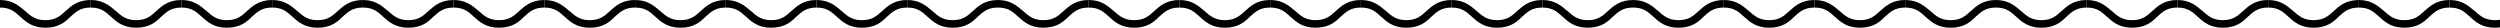 <svg xmlns="http://www.w3.org/2000/svg" xmlns:xlink="http://www.w3.org/1999/xlink" width="992" height="11" viewBox="0 0 992 11">
  <defs>
    <clipPath id="clip-path">
      <rect width="992" height="11" fill="none"/>
    </clipPath>
  </defs>
  <g id="リピートグリッド_18" data-name="リピートグリッド 18" clip-path="url(#clip-path)">
    <g transform="translate(0 -4026.035)">
      <path id="uneri" d="M18,10.7c-5.2,0-7.8-2.4-10-4.4S4,2.7,0,2.7v-3c5,0,7.6,2.4,10,4.4,2.2,2,4.2,3.6,8,3.6,4,0,5.8-1.6,8-3.6S30.8-.3,36-.3v3c-4,0-5.8,1.6-8,3.6C25.8,8.5,23.2,10.7,18,10.7Z" transform="translate(0 4026.335)"/>
    </g>
    <g transform="translate(36 -4026.035)">
      <path id="uneri-2" data-name="uneri" d="M18,10.7c-5.2,0-7.8-2.4-10-4.4S4,2.7,0,2.7v-3c5,0,7.6,2.4,10,4.4,2.2,2,4.2,3.6,8,3.6,4,0,5.8-1.6,8-3.6S30.8-.3,36-.3v3c-4,0-5.8,1.6-8,3.6C25.8,8.5,23.2,10.7,18,10.7Z" transform="translate(0 4026.335)"/>
    </g>
    <g transform="translate(72 -4026.035)">
      <path id="uneri-3" data-name="uneri" d="M18,10.7c-5.2,0-7.8-2.4-10-4.4S4,2.7,0,2.7v-3c5,0,7.6,2.4,10,4.4,2.2,2,4.2,3.6,8,3.6,4,0,5.8-1.6,8-3.6S30.8-.3,36-.3v3c-4,0-5.8,1.6-8,3.6C25.8,8.5,23.2,10.7,18,10.7Z" transform="translate(0 4026.335)"/>
    </g>
    <g transform="translate(108 -4026.035)">
      <path id="uneri-4" data-name="uneri" d="M18,10.7c-5.2,0-7.8-2.4-10-4.4S4,2.7,0,2.7v-3c5,0,7.6,2.4,10,4.4,2.2,2,4.2,3.6,8,3.6,4,0,5.8-1.6,8-3.6S30.8-.3,36-.3v3c-4,0-5.8,1.6-8,3.6C25.8,8.5,23.2,10.7,18,10.7Z" transform="translate(0 4026.335)"/>
    </g>
    <g transform="translate(144 -4026.035)">
      <path id="uneri-5" data-name="uneri" d="M18,10.7c-5.2,0-7.8-2.4-10-4.4S4,2.7,0,2.7v-3c5,0,7.6,2.4,10,4.4,2.2,2,4.2,3.6,8,3.6,4,0,5.8-1.6,8-3.6S30.8-.3,36-.3v3c-4,0-5.8,1.6-8,3.6C25.8,8.5,23.2,10.7,18,10.7Z" transform="translate(0 4026.335)"/>
    </g>
    <g transform="translate(180 -4026.035)">
      <path id="uneri-6" data-name="uneri" d="M18,10.7c-5.2,0-7.8-2.4-10-4.4S4,2.7,0,2.7v-3c5,0,7.6,2.4,10,4.4,2.2,2,4.2,3.6,8,3.6,4,0,5.8-1.6,8-3.6S30.8-.3,36-.3v3c-4,0-5.8,1.6-8,3.6C25.8,8.5,23.2,10.7,18,10.7Z" transform="translate(0 4026.335)"/>
    </g>
    <g transform="translate(216 -4026.035)">
      <path id="uneri-7" data-name="uneri" d="M18,10.7c-5.2,0-7.8-2.4-10-4.4S4,2.7,0,2.7v-3c5,0,7.6,2.4,10,4.4,2.2,2,4.2,3.6,8,3.6,4,0,5.8-1.6,8-3.6S30.8-.3,36-.3v3c-4,0-5.8,1.6-8,3.6C25.8,8.5,23.2,10.7,18,10.7Z" transform="translate(0 4026.335)"/>
    </g>
    <g transform="translate(252 -4026.035)">
      <path id="uneri-8" data-name="uneri" d="M18,10.7c-5.2,0-7.8-2.4-10-4.4S4,2.7,0,2.7v-3c5,0,7.6,2.4,10,4.4,2.2,2,4.2,3.6,8,3.6,4,0,5.8-1.6,8-3.6S30.8-.3,36-.3v3c-4,0-5.8,1.6-8,3.6C25.8,8.5,23.2,10.7,18,10.7Z" transform="translate(0 4026.335)"/>
    </g>
    <g transform="translate(288 -4026.035)">
      <path id="uneri-9" data-name="uneri" d="M18,10.7c-5.2,0-7.8-2.4-10-4.4S4,2.7,0,2.7v-3c5,0,7.6,2.4,10,4.4,2.2,2,4.2,3.6,8,3.6,4,0,5.8-1.6,8-3.6S30.8-.3,36-.3v3c-4,0-5.8,1.6-8,3.6C25.8,8.5,23.2,10.7,18,10.7Z" transform="translate(0 4026.335)"/>
    </g>
    <g transform="translate(324 -4026.035)">
      <path id="uneri-10" data-name="uneri" d="M18,10.7c-5.2,0-7.8-2.4-10-4.4S4,2.7,0,2.7v-3c5,0,7.6,2.4,10,4.4,2.2,2,4.2,3.6,8,3.6,4,0,5.8-1.6,8-3.6S30.8-.3,36-.3v3c-4,0-5.8,1.6-8,3.6C25.8,8.5,23.2,10.7,18,10.7Z" transform="translate(0 4026.335)"/>
    </g>
    <g transform="translate(360 -4026.035)">
      <path id="uneri-11" data-name="uneri" d="M18,10.7c-5.2,0-7.8-2.4-10-4.4S4,2.7,0,2.7v-3c5,0,7.6,2.4,10,4.4,2.2,2,4.2,3.6,8,3.6,4,0,5.8-1.6,8-3.6S30.8-.3,36-.3v3c-4,0-5.8,1.6-8,3.6C25.8,8.5,23.2,10.7,18,10.7Z" transform="translate(0 4026.335)"/>
    </g>
    <g transform="translate(396 -4026.035)">
      <path id="uneri-12" data-name="uneri" d="M18,10.7c-5.2,0-7.8-2.4-10-4.4S4,2.7,0,2.7v-3c5,0,7.6,2.4,10,4.4,2.2,2,4.2,3.6,8,3.6,4,0,5.8-1.6,8-3.6S30.8-.3,36-.3v3c-4,0-5.8,1.6-8,3.6C25.8,8.5,23.2,10.7,18,10.7Z" transform="translate(0 4026.335)"/>
    </g>
    <g transform="translate(432 -4026.035)">
      <path id="uneri-13" data-name="uneri" d="M18,10.7c-5.2,0-7.8-2.4-10-4.4S4,2.7,0,2.7v-3c5,0,7.6,2.4,10,4.4,2.2,2,4.2,3.6,8,3.6,4,0,5.8-1.6,8-3.6S30.8-.3,36-.3v3c-4,0-5.8,1.6-8,3.6C25.8,8.5,23.2,10.7,18,10.7Z" transform="translate(0 4026.335)"/>
    </g>
    <g transform="translate(468 -4026.035)">
      <path id="uneri-14" data-name="uneri" d="M18,10.7c-5.2,0-7.8-2.4-10-4.4S4,2.7,0,2.7v-3c5,0,7.6,2.4,10,4.4,2.2,2,4.2,3.6,8,3.6,4,0,5.8-1.6,8-3.6S30.8-.3,36-.3v3c-4,0-5.8,1.6-8,3.6C25.8,8.5,23.2,10.7,18,10.7Z" transform="translate(0 4026.335)"/>
    </g>
    <g transform="translate(504 -4026.035)">
      <path id="uneri-15" data-name="uneri" d="M18,10.7c-5.2,0-7.8-2.4-10-4.4S4,2.7,0,2.7v-3c5,0,7.6,2.4,10,4.4,2.2,2,4.2,3.6,8,3.6,4,0,5.8-1.6,8-3.6S30.8-.3,36-.3v3c-4,0-5.8,1.6-8,3.6C25.8,8.5,23.2,10.7,18,10.7Z" transform="translate(0 4026.335)"/>
    </g>
    <g transform="translate(540 -4026.035)">
      <path id="uneri-16" data-name="uneri" d="M18,10.7c-5.2,0-7.8-2.4-10-4.4S4,2.7,0,2.7v-3c5,0,7.6,2.4,10,4.4,2.2,2,4.2,3.6,8,3.6,4,0,5.8-1.6,8-3.6S30.8-.3,36-.3v3c-4,0-5.8,1.6-8,3.6C25.8,8.5,23.2,10.7,18,10.7Z" transform="translate(0 4026.335)"/>
    </g>
    <g transform="translate(576 -4026.035)">
      <path id="uneri-17" data-name="uneri" d="M18,10.7c-5.2,0-7.8-2.4-10-4.4S4,2.7,0,2.7v-3c5,0,7.6,2.4,10,4.4,2.2,2,4.2,3.6,8,3.6,4,0,5.8-1.6,8-3.6S30.8-.3,36-.3v3c-4,0-5.8,1.6-8,3.6C25.8,8.5,23.2,10.7,18,10.7Z" transform="translate(0 4026.335)"/>
    </g>
    <g transform="translate(612 -4026.035)">
      <path id="uneri-18" data-name="uneri" d="M18,10.7c-5.2,0-7.8-2.4-10-4.4S4,2.7,0,2.7v-3c5,0,7.6,2.4,10,4.4,2.2,2,4.2,3.6,8,3.6,4,0,5.8-1.6,8-3.6S30.8-.3,36-.3v3c-4,0-5.8,1.6-8,3.6C25.8,8.5,23.2,10.7,18,10.7Z" transform="translate(0 4026.335)"/>
    </g>
    <g transform="translate(648 -4026.035)">
      <path id="uneri-19" data-name="uneri" d="M18,10.7c-5.2,0-7.8-2.4-10-4.4S4,2.7,0,2.7v-3c5,0,7.6,2.4,10,4.4,2.2,2,4.2,3.6,8,3.6,4,0,5.8-1.6,8-3.6S30.8-.3,36-.3v3c-4,0-5.8,1.6-8,3.6C25.8,8.5,23.2,10.7,18,10.7Z" transform="translate(0 4026.335)"/>
    </g>
    <g transform="translate(684 -4026.035)">
      <path id="uneri-20" data-name="uneri" d="M18,10.7c-5.2,0-7.8-2.4-10-4.4S4,2.7,0,2.7v-3c5,0,7.6,2.4,10,4.4,2.2,2,4.2,3.6,8,3.6,4,0,5.8-1.6,8-3.6S30.8-.3,36-.3v3c-4,0-5.8,1.6-8,3.6C25.8,8.5,23.2,10.7,18,10.7Z" transform="translate(0 4026.335)"/>
    </g>
    <g transform="translate(720 -4026.035)">
      <path id="uneri-21" data-name="uneri" d="M18,10.7c-5.2,0-7.8-2.4-10-4.4S4,2.7,0,2.7v-3c5,0,7.6,2.4,10,4.4,2.2,2,4.2,3.6,8,3.6,4,0,5.8-1.6,8-3.6S30.8-.3,36-.3v3c-4,0-5.8,1.6-8,3.6C25.8,8.5,23.2,10.7,18,10.7Z" transform="translate(0 4026.335)"/>
    </g>
    <g transform="translate(756 -4026.035)">
      <path id="uneri-22" data-name="uneri" d="M18,10.7c-5.2,0-7.8-2.4-10-4.4S4,2.7,0,2.7v-3c5,0,7.6,2.4,10,4.4,2.2,2,4.2,3.6,8,3.6,4,0,5.8-1.6,8-3.6S30.8-.3,36-.3v3c-4,0-5.8,1.6-8,3.6C25.8,8.5,23.2,10.7,18,10.7Z" transform="translate(0 4026.335)"/>
    </g>
    <g transform="translate(792 -4026.035)">
      <path id="uneri-23" data-name="uneri" d="M18,10.7c-5.2,0-7.8-2.4-10-4.4S4,2.7,0,2.7v-3c5,0,7.6,2.4,10,4.4,2.2,2,4.2,3.6,8,3.6,4,0,5.8-1.6,8-3.6S30.8-.3,36-.3v3c-4,0-5.8,1.6-8,3.6C25.8,8.5,23.2,10.7,18,10.7Z" transform="translate(0 4026.335)"/>
    </g>
    <g transform="translate(828 -4026.035)">
      <path id="uneri-24" data-name="uneri" d="M18,10.7c-5.2,0-7.8-2.4-10-4.4S4,2.7,0,2.7v-3c5,0,7.6,2.4,10,4.4,2.2,2,4.2,3.6,8,3.6,4,0,5.8-1.6,8-3.6S30.8-.3,36-.3v3c-4,0-5.8,1.6-8,3.6C25.8,8.5,23.2,10.7,18,10.7Z" transform="translate(0 4026.335)"/>
    </g>
    <g transform="translate(864 -4026.035)">
      <path id="uneri-25" data-name="uneri" d="M18,10.7c-5.2,0-7.8-2.4-10-4.4S4,2.7,0,2.7v-3c5,0,7.6,2.4,10,4.4,2.2,2,4.2,3.6,8,3.6,4,0,5.8-1.6,8-3.6S30.8-.3,36-.3v3c-4,0-5.8,1.6-8,3.6C25.8,8.5,23.2,10.7,18,10.7Z" transform="translate(0 4026.335)"/>
    </g>
    <g transform="translate(900 -4026.035)">
      <path id="uneri-26" data-name="uneri" d="M18,10.7c-5.2,0-7.8-2.4-10-4.4S4,2.7,0,2.7v-3c5,0,7.6,2.4,10,4.4,2.2,2,4.2,3.6,8,3.6,4,0,5.8-1.6,8-3.6S30.8-.3,36-.3v3c-4,0-5.8,1.6-8,3.6C25.8,8.5,23.2,10.7,18,10.7Z" transform="translate(0 4026.335)"/>
    </g>
    <g transform="translate(936 -4026.035)">
      <path id="uneri-27" data-name="uneri" d="M18,10.7c-5.2,0-7.8-2.4-10-4.4S4,2.7,0,2.7v-3c5,0,7.6,2.4,10,4.4,2.2,2,4.2,3.6,8,3.6,4,0,5.8-1.6,8-3.6S30.8-.3,36-.3v3c-4,0-5.8,1.6-8,3.6C25.8,8.5,23.2,10.7,18,10.7Z" transform="translate(0 4026.335)"/>
    </g>
    <g transform="translate(972 -4026.035)">
      <path id="uneri-28" data-name="uneri" d="M18,10.7c-5.2,0-7.8-2.4-10-4.4S4,2.7,0,2.7v-3c5,0,7.6,2.4,10,4.4,2.2,2,4.2,3.6,8,3.6,4,0,5.8-1.6,8-3.6S30.8-.3,36-.3v3c-4,0-5.8,1.6-8,3.6C25.8,8.5,23.2,10.7,18,10.7Z" transform="translate(0 4026.335)"/>
    </g>
  </g>
</svg>

